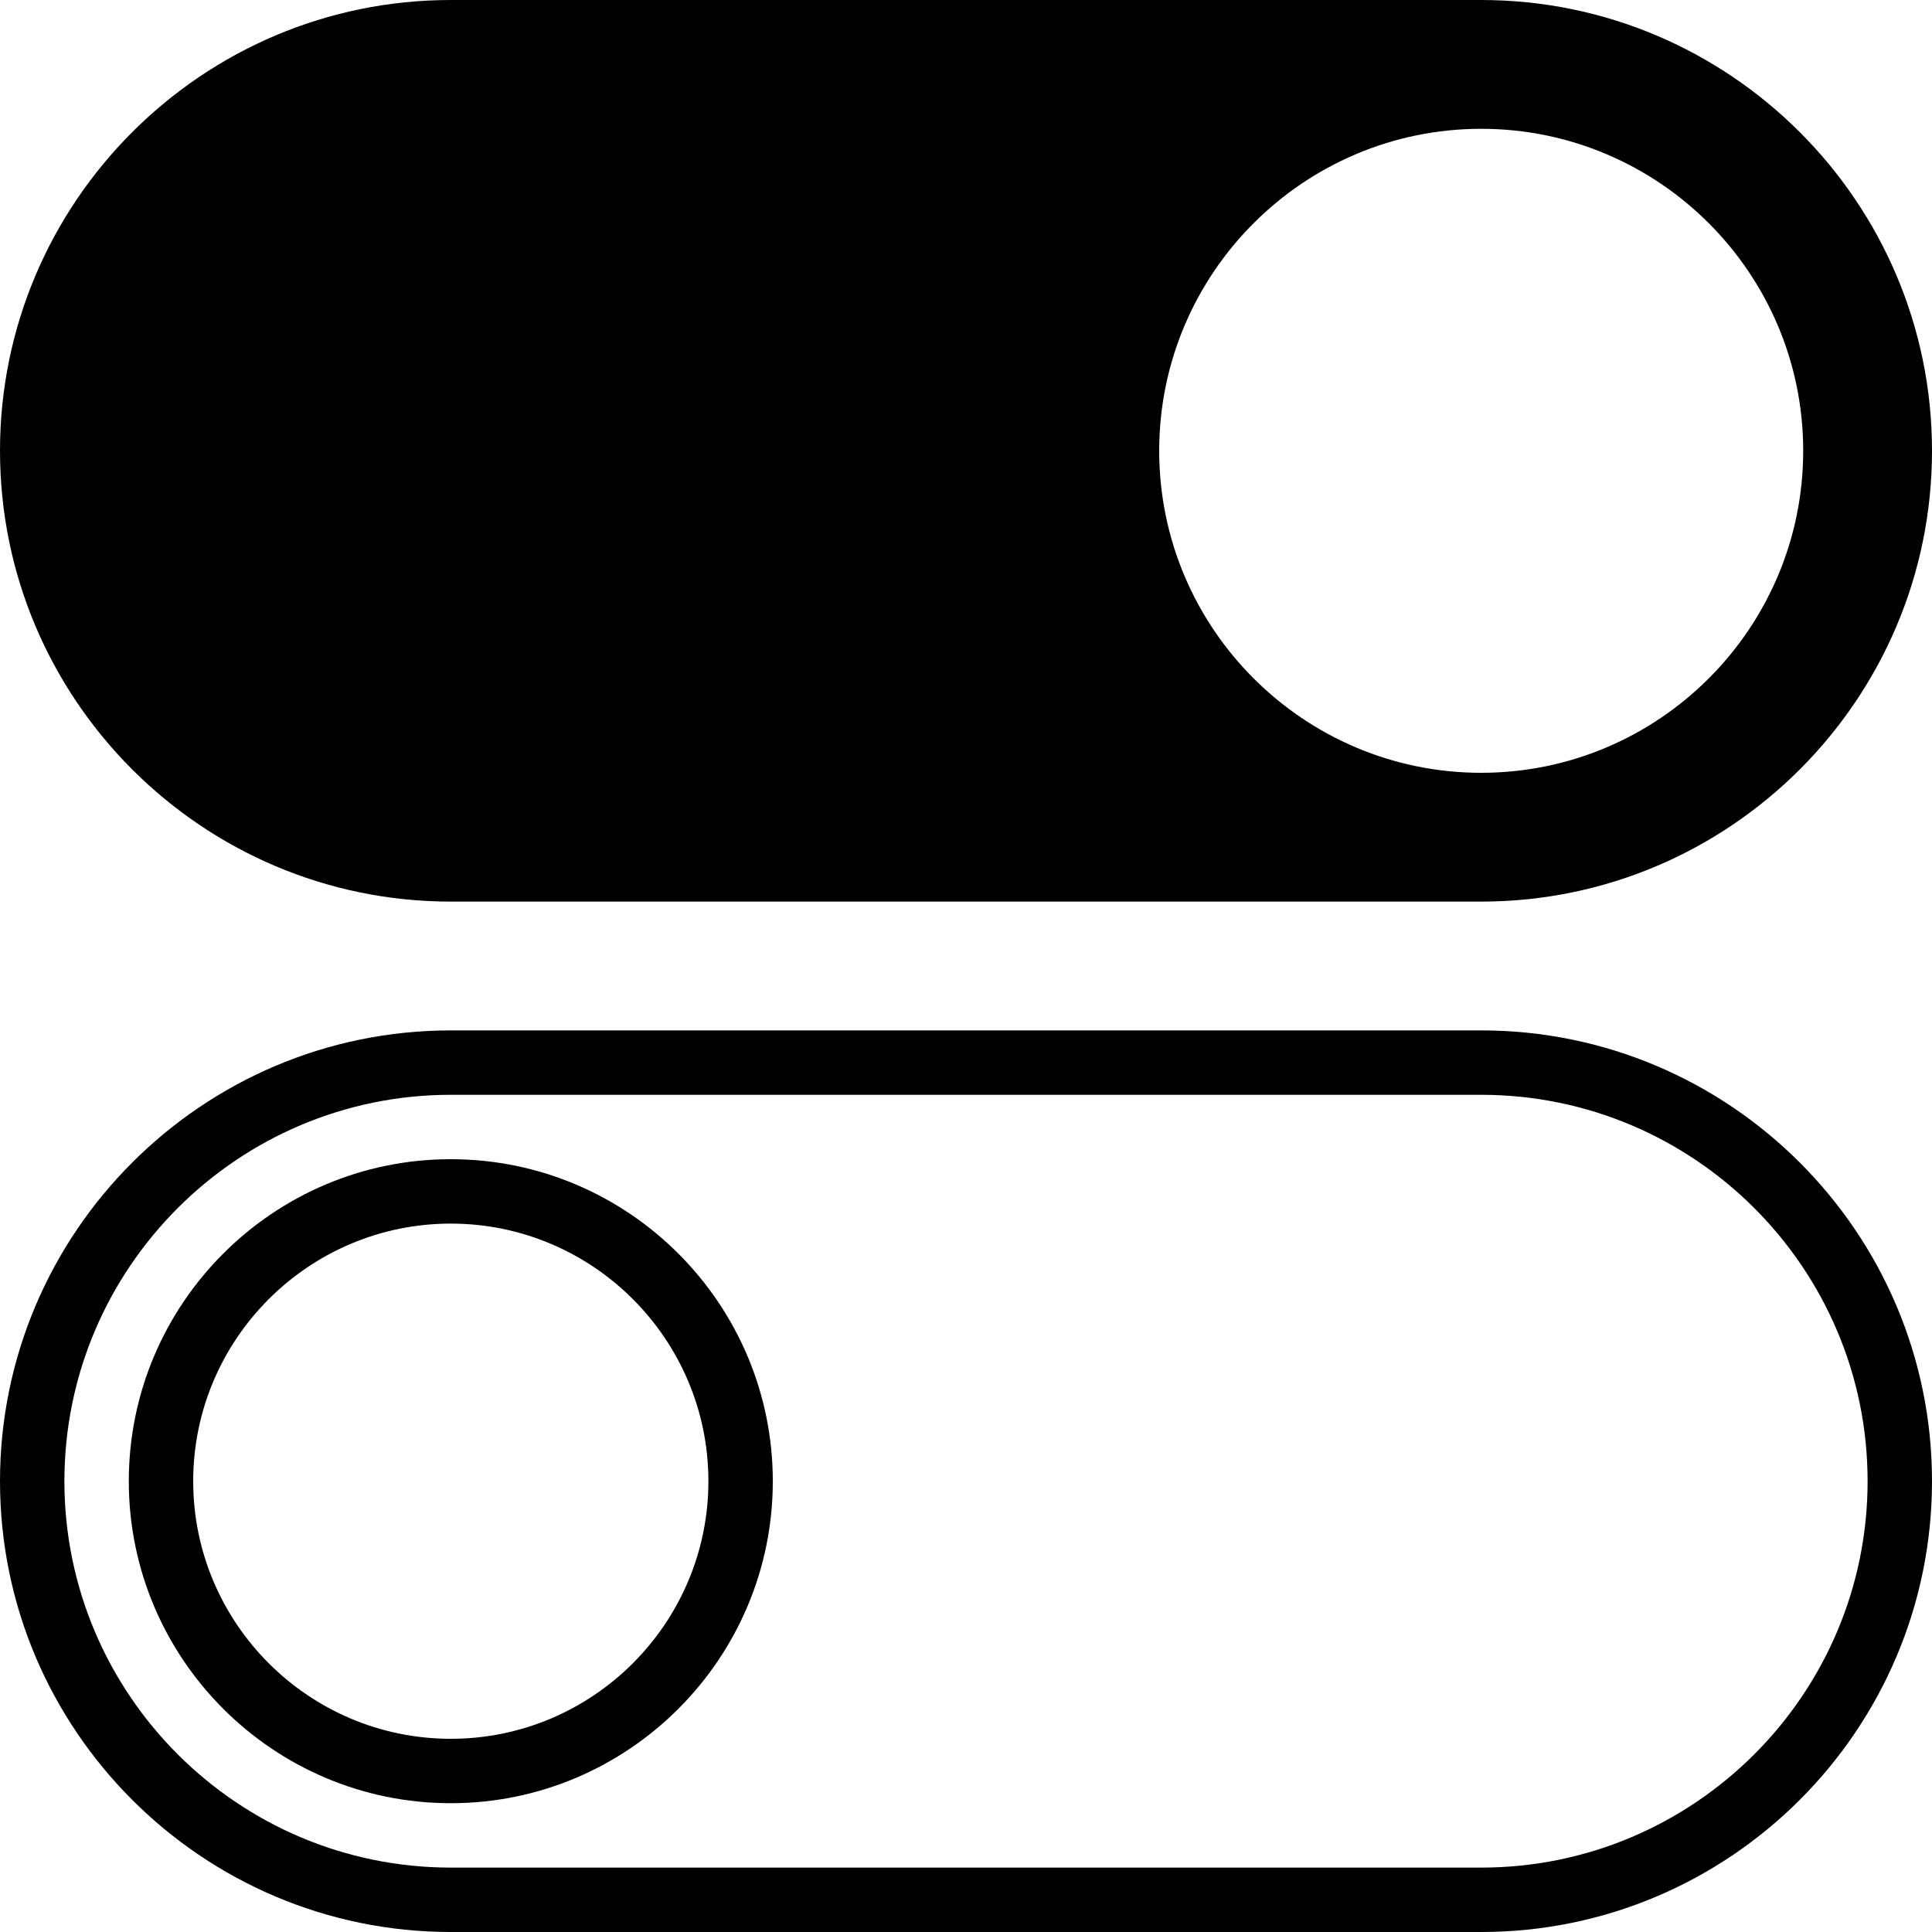 <?xml version="1.0" encoding="iso-8859-1"?>
<!-- Generator: Adobe Illustrator 19.0.0, SVG Export Plug-In . SVG Version: 6.00 Build 0)  -->
<svg version="1.1" id="Capa_1" xmlns="http://www.w3.org/2000/svg" xmlns:xlink="http://www.w3.org/1999/xlink" x="0px" y="0px"
	 viewBox="0 0 60 60" style="enable-background:new 0 0 60 60;" xml:space="preserve">
<g>
	<path d="M14,36C8.486,36,4,40.486,4,46s4.486,10,10,10s10-4.486,10-10S19.514,36,14,36z M14,54c-4.411,0-8-3.589-8-8s3.589-8,8-8
		s8,3.589,8,8S18.411,54,14,54z"/>
	<path d="M46,32H14C6.28,32,0,38.28,0,46s6.28,14,14,14h32c7.72,0,14-6.28,14-14S53.72,32,46,32z M46,58H14C7.383,58,2,52.617,2,46
		s5.383-12,12-12h32c6.617,0,12,5.383,12,12S52.617,58,46,58z"/>
	<path d="M14,28h32c7.72,0,14-6.28,14-14S53.72,0,46,0H14C6.28,0,0,6.28,0,14S6.28,28,14,28z M46,4c5.514,0,10,4.486,10,10
		s-4.486,10-10,10s-10-4.486-10-10S40.486,4,46,4z"/>
</g>
<g>
</g>
<g>
</g>
<g>
</g>
<g>
</g>
<g>
</g>
<g>
</g>
<g>
</g>
<g>
</g>
<g>
</g>
<g>
</g>
<g>
</g>
<g>
</g>
<g>
</g>
<g>
</g>
<g>
</g>
</svg>
